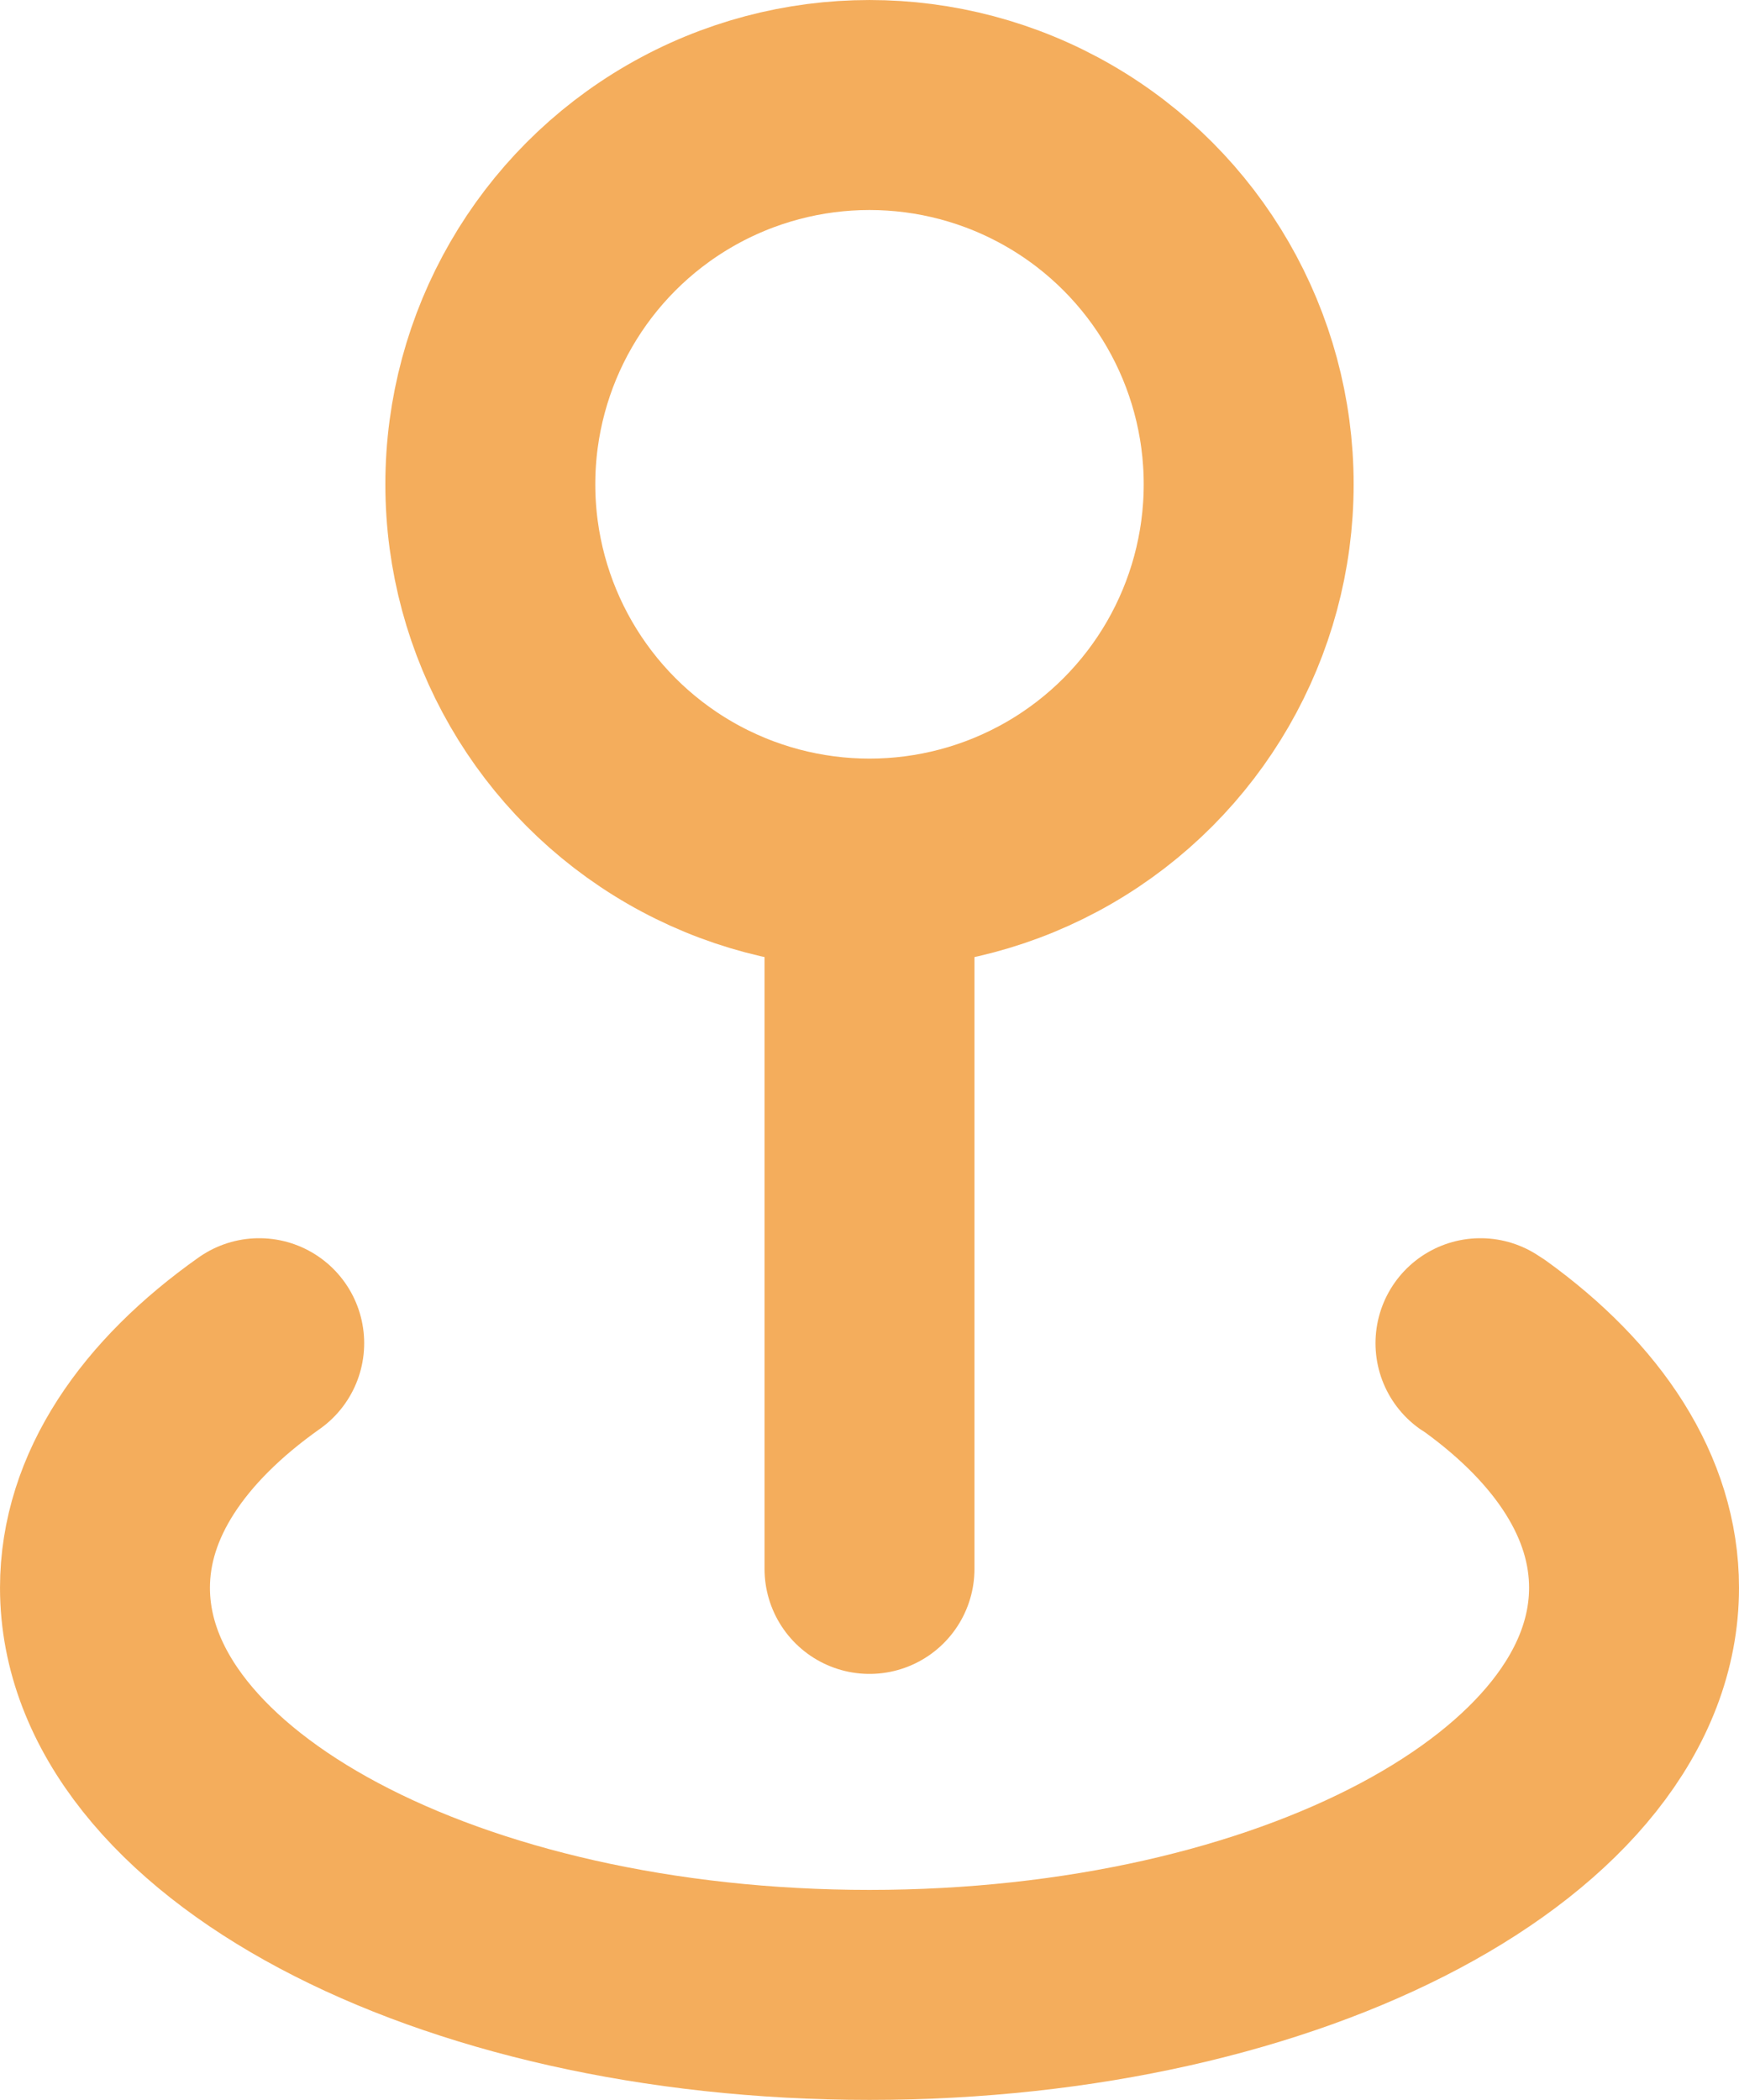 <svg xmlns="http://www.w3.org/2000/svg" xmlns:xlink="http://www.w3.org/1999/xlink" width="78.306" height="94.529" viewBox="0 0 78.306 94.529">
  <defs>
    <clipPath id="clip-path">
      <rect id="Rectangle_103" data-name="Rectangle 103" width="78.306" height="94.529" transform="translate(0 0)" fill="none"/>
    </clipPath>
  </defs>
  <g id="Group_280" data-name="Group 280" transform="translate(0 0)">
    <g id="Group_279" data-name="Group 279" clip-path="url(#clip-path)">
      <circle id="Ellipse_10" data-name="Ellipse 10" cx="17.074" cy="17.074" r="17.074" transform="translate(22.079 4.727)" fill="none" stroke="#f4ad5c" stroke-linecap="round" stroke-linejoin="round" stroke-width="9.453"/>
      <line id="Line_81" data-name="Line 81" y1="30.706" transform="translate(39.153 39.918)" fill="none" stroke="#f4ad5c" stroke-linecap="round" stroke-linejoin="round" stroke-width="9.453"/>
      <path id="Path_170" data-name="Path 170" d="M11.672,60.464c-4.341,3.067-6.945,6.871-6.945,11.008C4.727,81.6,20.14,89.8,39.153,89.8S73.58,81.6,73.58,71.472c0-4.069-2.49-7.828-6.7-10.869-.067-.049-.148-.091-.216-.139" fill="none" stroke="#f4ad5c" stroke-linecap="round" stroke-linejoin="round" stroke-width="9.453"/>
    </g>
  </g>
</svg>
